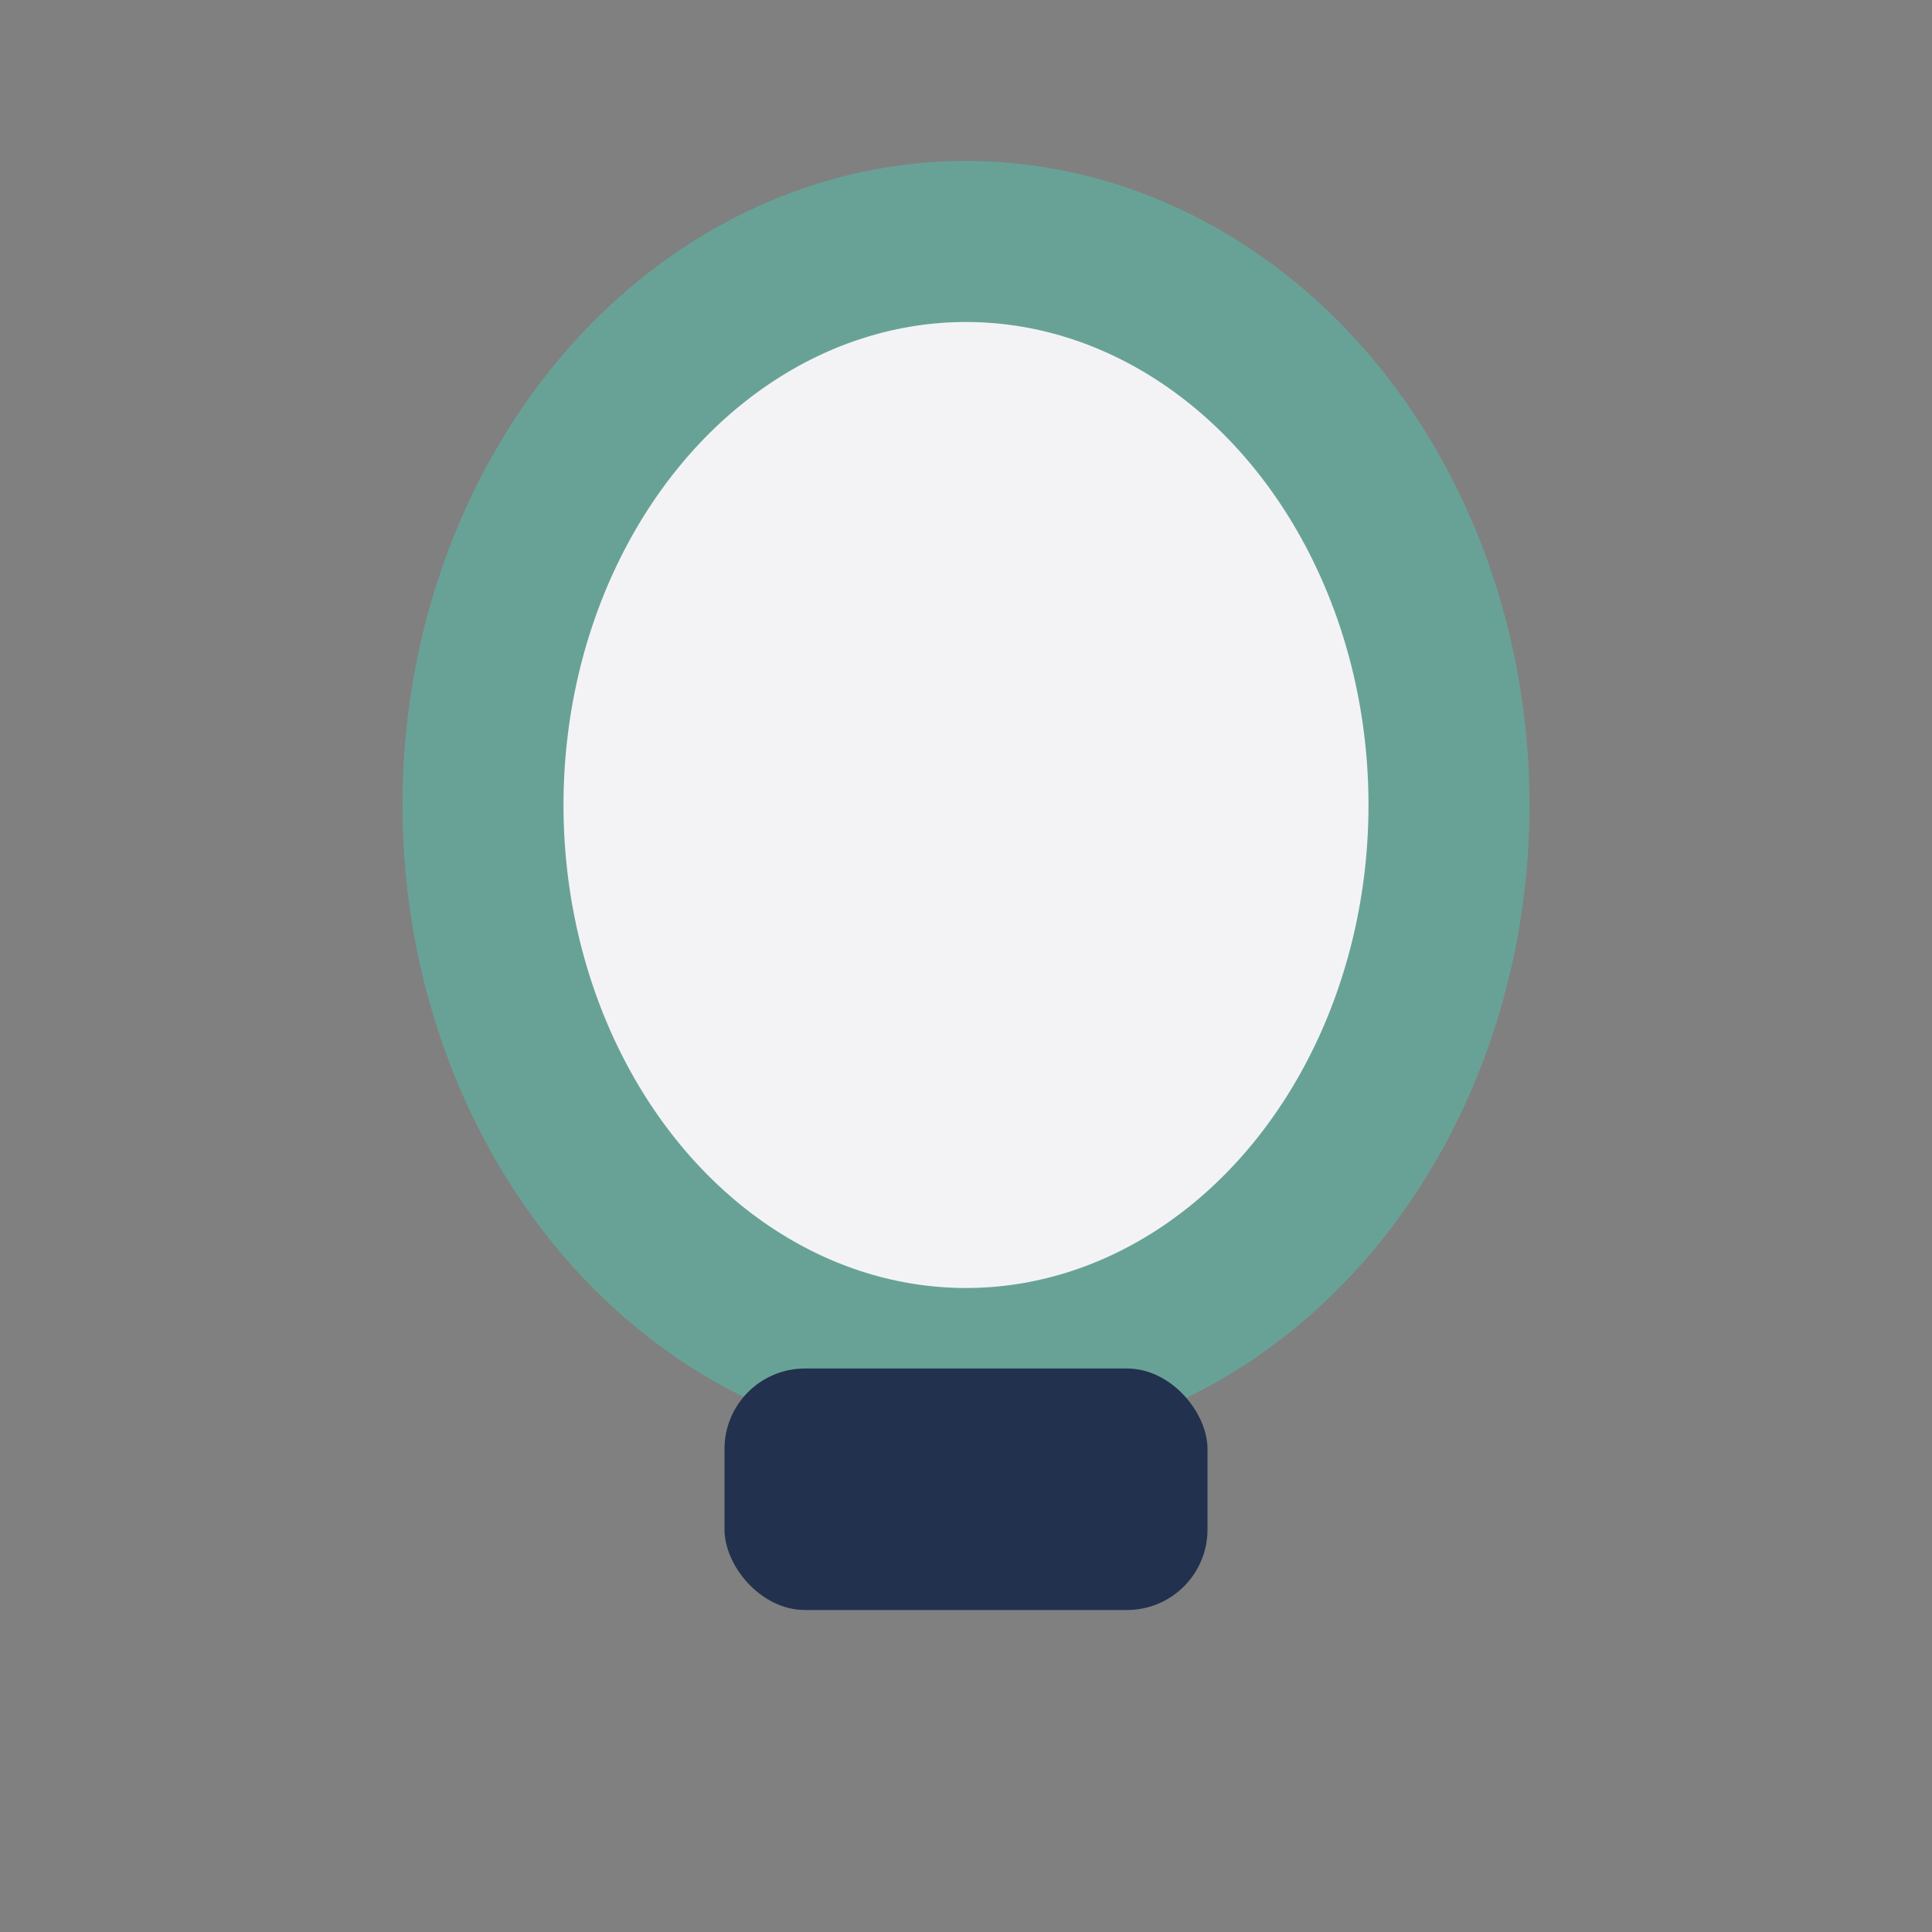 <?xml version="1.0" encoding="UTF-8"?>
<svg xmlns="http://www.w3.org/2000/svg" width="24" height="24" viewBox="0 0 24 24"><rect x="0" y="0" width="24" height="24" fill="#808080" stroke="none"/><ellipse cx="12" cy="10" rx="6" ry="7" fill="#F3F3F5" stroke="#68A297" stroke-width="2"/><rect x="9" y="17" width="6" height="3" rx="1" fill="#22314E"/></svg>